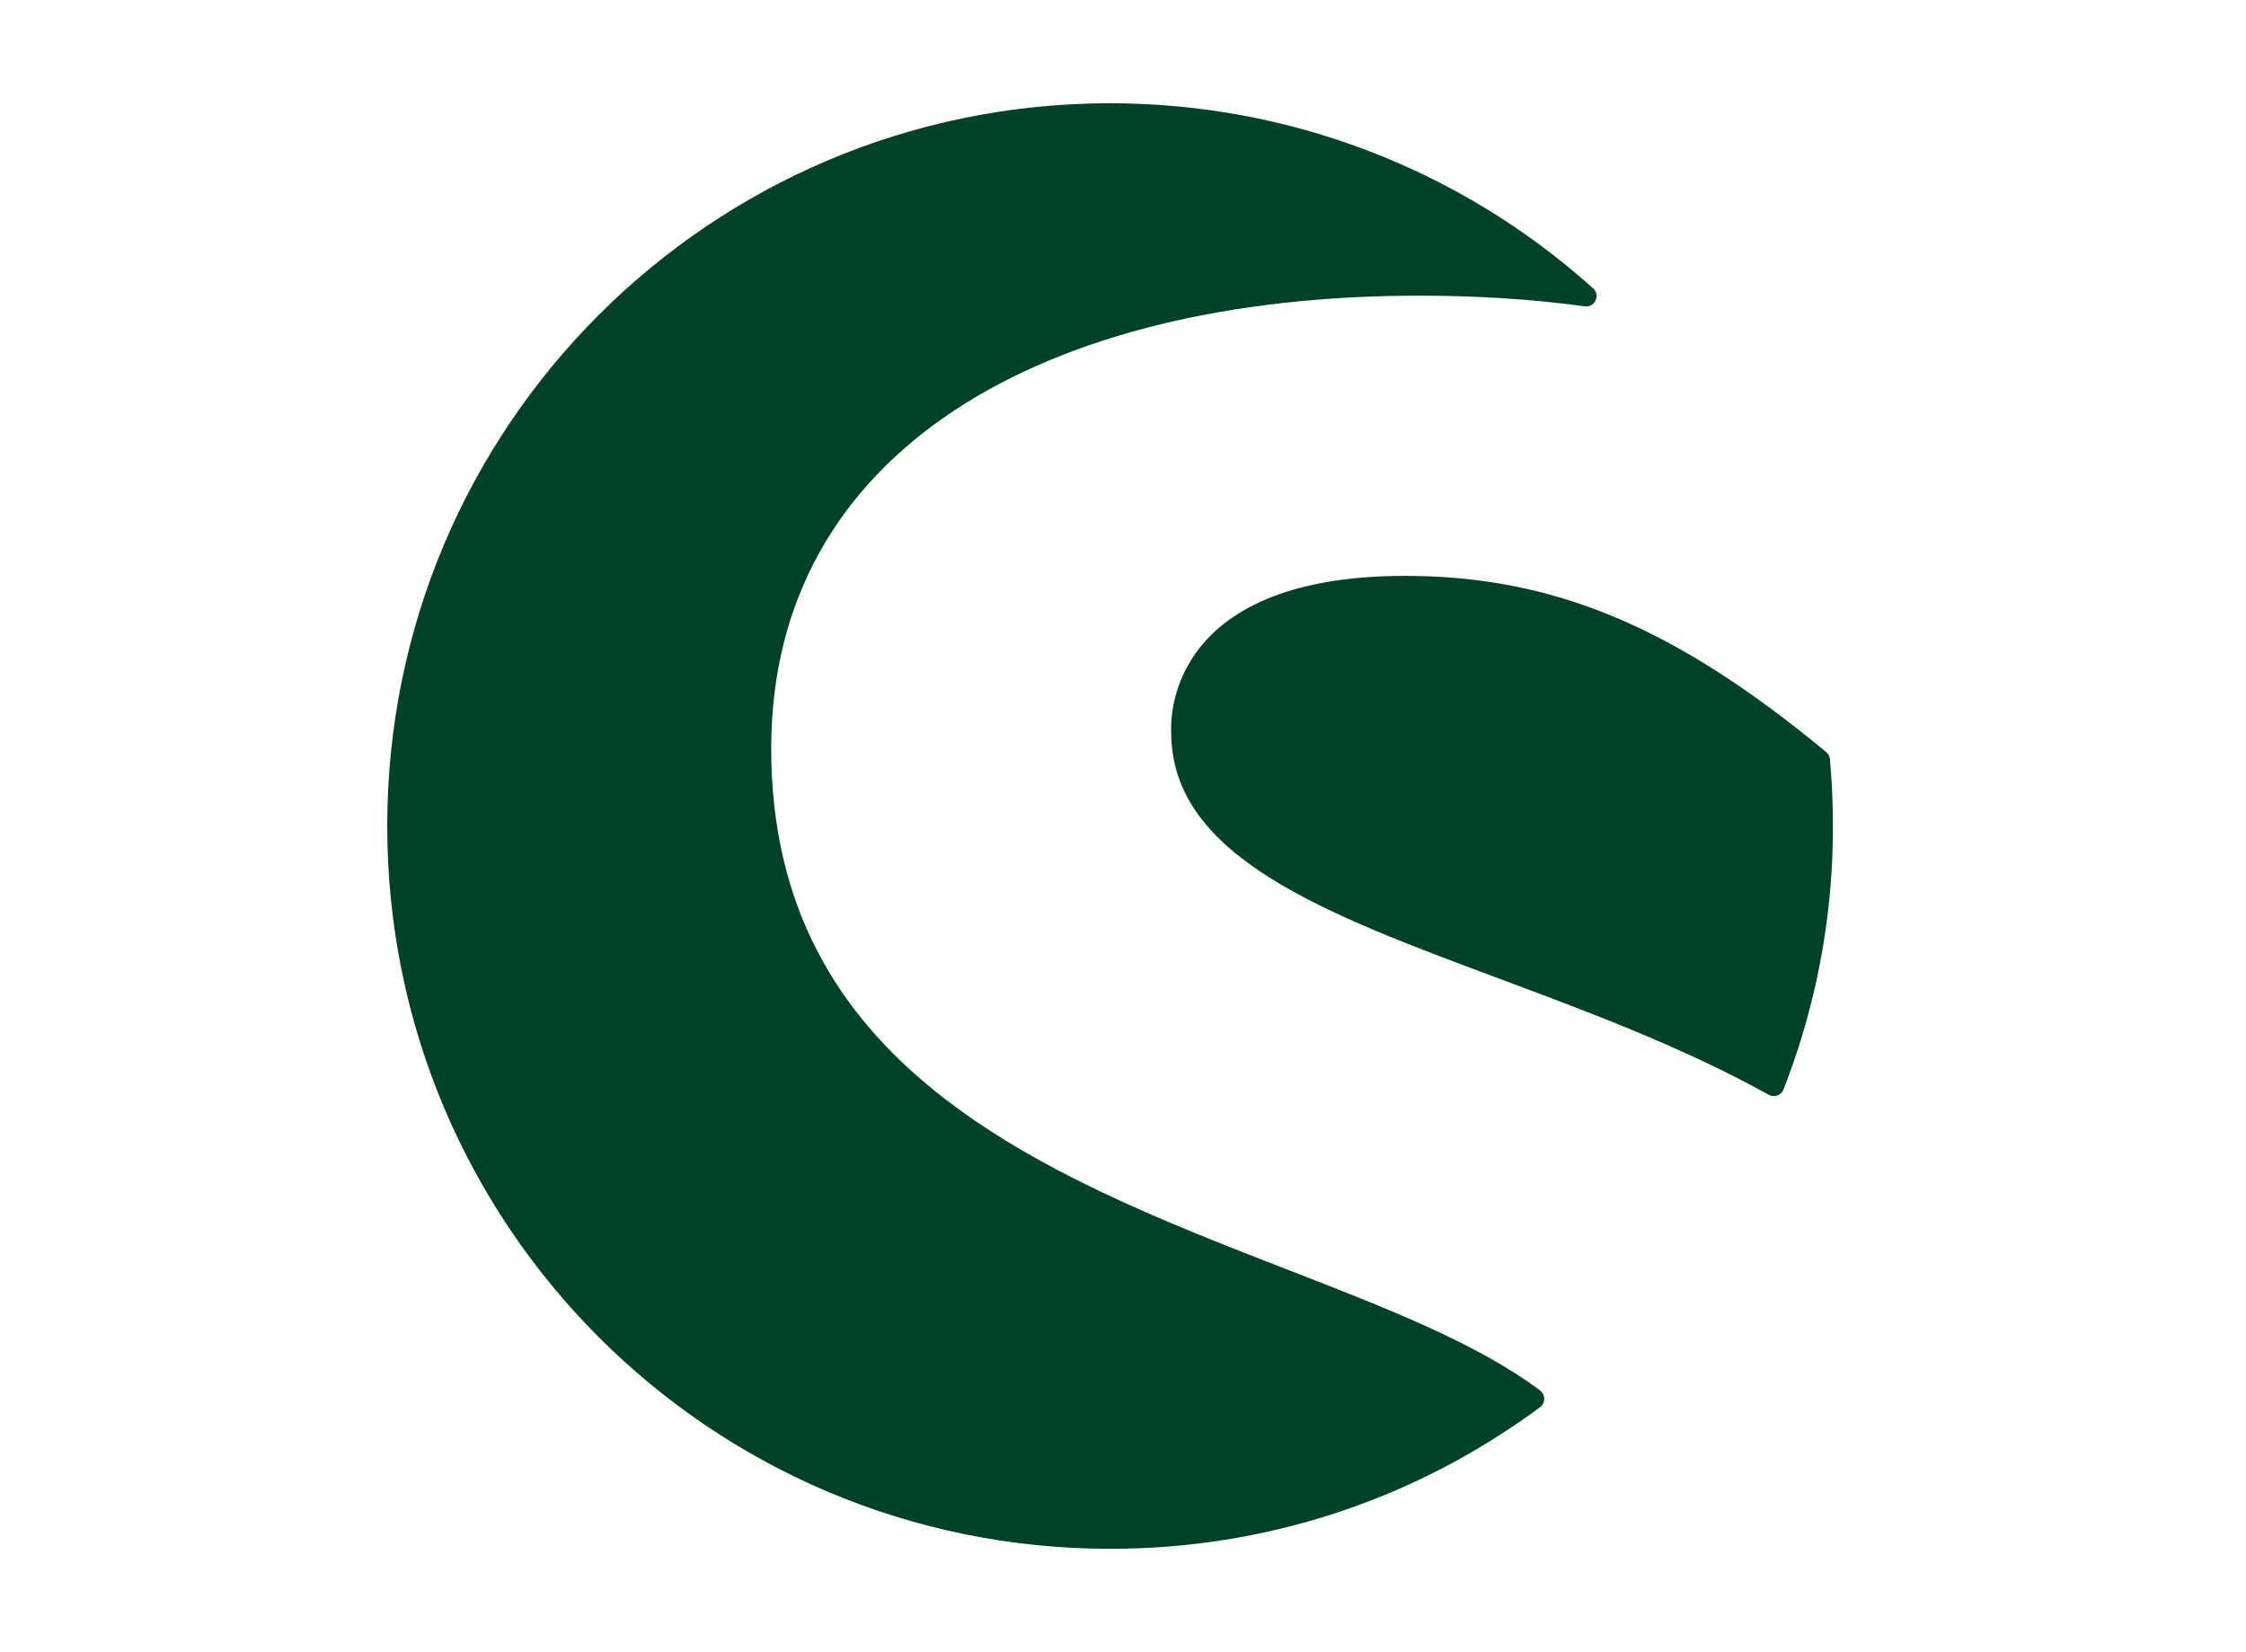 <svg width="87" height="64" viewBox="0 0 87 64" fill="none" xmlns="http://www.w3.org/2000/svg">
<path d="M59.654 54.514C54.805 58.103 49.047 60 43.003 60C27.511 60 15 47.468 15 32C15 16.511 27.537 4 43.003 4C49.924 4 56.567 6.546 61.709 11.169C62.005 11.436 61.775 11.919 61.386 11.867C59.392 11.593 57.237 11.454 54.983 11.454C40.378 11.454 29.873 17.491 29.873 28.993C29.873 41.304 40.275 45.464 49.838 49.172C53.636 50.645 57.222 52.036 59.657 53.868C59.871 54.031 59.87 54.355 59.654 54.514ZM70.884 29.413C70.875 29.307 70.822 29.207 70.741 29.138C64.896 24.288 60.17 22.309 54.428 22.309C44.929 22.309 45.367 28.2 45.367 28.364C45.367 33.174 51.245 35.366 58.051 37.904C61.559 39.212 65.186 40.565 68.515 42.412C68.728 42.53 68.996 42.433 69.085 42.206C71.218 36.743 71.111 32.019 70.884 29.413Z" fill="#004228"/>
</svg>
